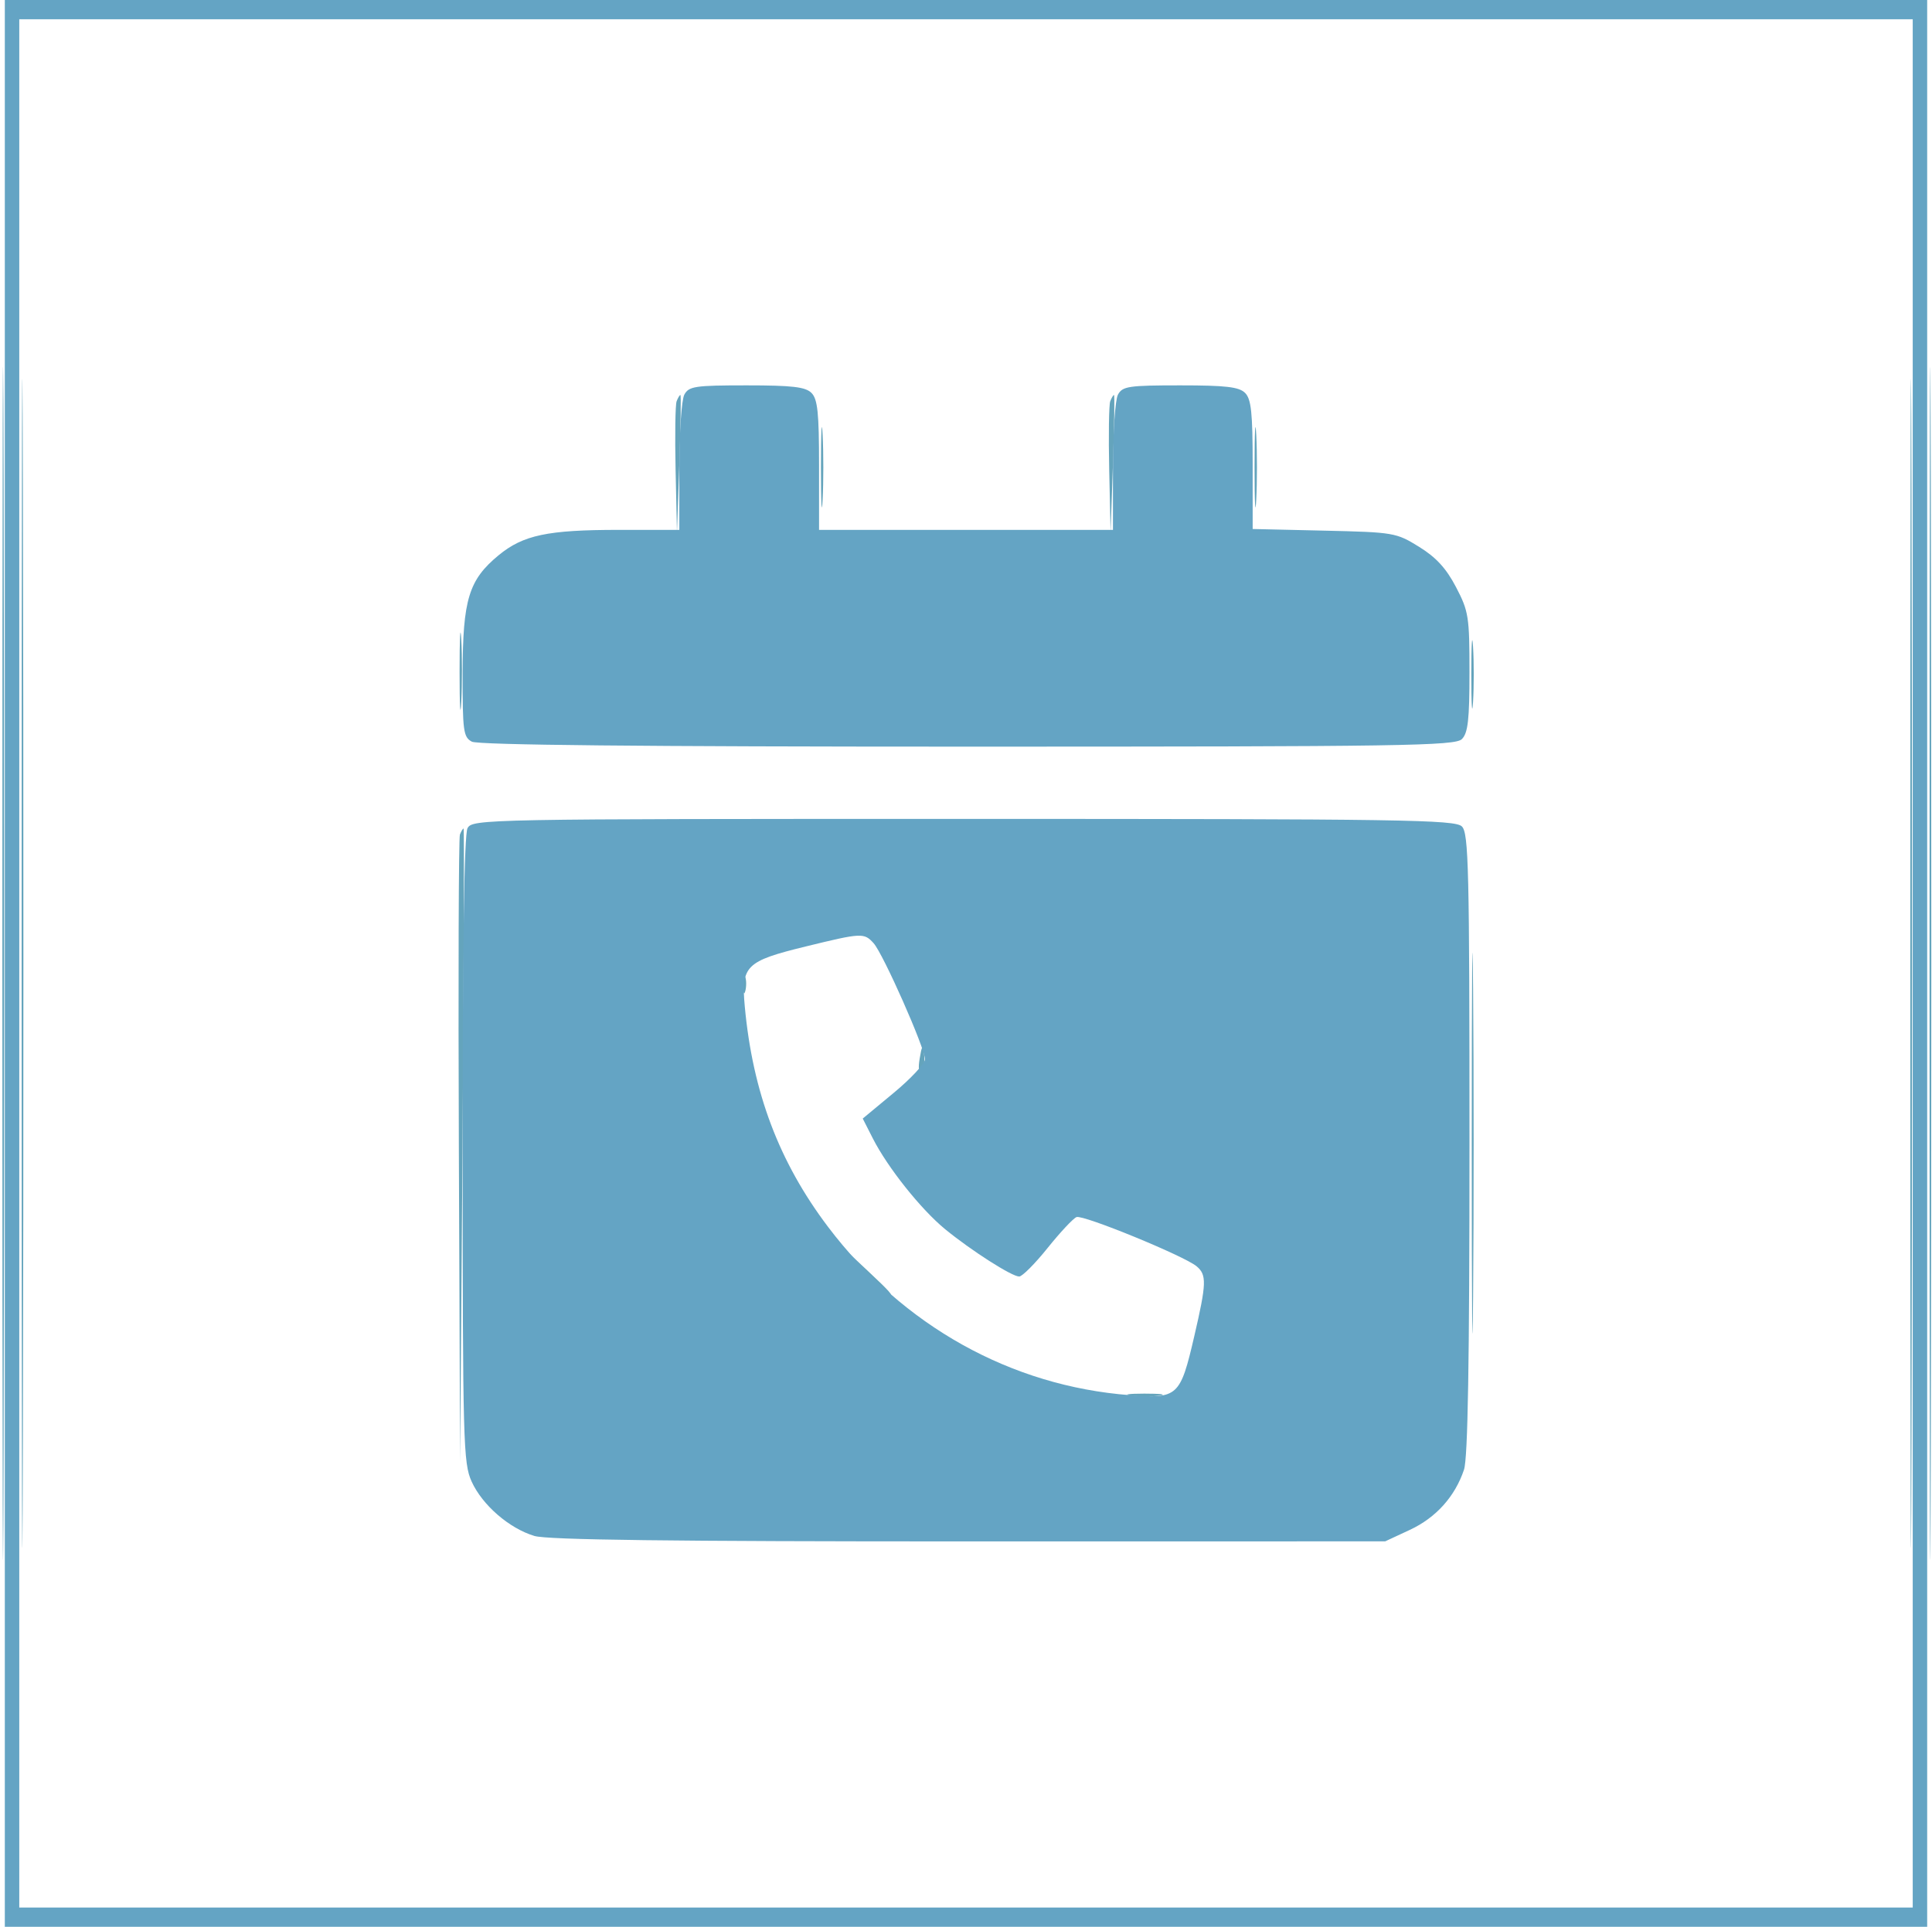 <svg xmlns="http://www.w3.org/2000/svg" width="401" height="400" viewBox="0 0 401 400" version="1.1"><path d="M 0.490 200 C 0.490 310.275, 0.607 355.387, 0.750 300.250 C 0.893 245.112, 0.893 154.887, 0.750 99.750 C 0.607 44.612, 0.490 89.725, 0.490 200 M 400.490 200 C 400.490 310.275, 400.607 355.387, 400.750 300.250 C 400.893 245.112, 400.893 154.887, 400.750 99.750 C 400.607 44.612, 400.490 89.725, 400.490 200 M 4.490 200 C 4.490 308.075, 4.607 352.288, 4.750 298.250 C 4.893 244.213, 4.893 155.788, 4.750 101.750 C 4.607 47.713, 4.490 91.925, 4.490 200 M 396.490 200 C 396.490 308.075, 396.607 352.288, 396.750 298.250 C 396.893 244.213, 396.893 155.788, 396.750 101.750 C 396.607 47.713, 396.490 91.925, 396.490 200 M 140.437 83.303 C 140.162 84.019, 140.066 90.432, 140.223 97.553 L 140.510 110.500 141.005 96.248 C 141.277 88.410, 141.373 81.997, 141.219 81.998 C 141.064 81.999, 140.712 82.586, 140.437 83.303 M 230.437 83.303 C 230.162 84.019, 230.066 90.432, 230.223 97.553 L 230.510 110.500 231.005 96.248 C 231.277 88.410, 231.373 81.997, 231.219 81.998 C 231.064 81.999, 230.712 82.586, 230.437 83.303 M 170.392 97 C 170.392 104.425, 170.549 107.463, 170.742 103.750 C 170.934 100.037, 170.934 93.963, 170.742 90.250 C 170.549 86.537, 170.392 89.575, 170.392 97 M 260.392 97 C 260.392 104.425, 260.549 107.463, 260.742 103.750 C 260.934 100.037, 260.934 93.963, 260.742 90.250 C 260.549 86.537, 260.392 89.575, 260.392 97 M 95.389 139.500 C 95.390 146.650, 95.550 149.444, 95.742 145.708 C 95.935 141.973, 95.934 136.123, 95.739 132.708 C 95.545 129.294, 95.387 132.350, 95.389 139.500 M 305.378 140 C 305.378 146.325, 305.541 148.912, 305.739 145.750 C 305.937 142.588, 305.937 137.412, 305.739 134.250 C 305.541 131.088, 305.378 133.675, 305.378 140 M 95.459 173.250 C 95.197 173.938, 95.098 203.525, 95.241 239 L 95.501 303.500 96 237.750 C 96.275 201.587, 96.373 172, 96.219 172 C 96.064 172, 95.722 172.563, 95.459 173.250 M 305.471 237.500 C 305.471 272.700, 305.597 286.955, 305.750 269.178 C 305.903 251.400, 305.903 222.600, 305.749 205.178 C 305.596 187.755, 305.471 202.300, 305.471 237.500 M 154.195 204.500 C 154.215 206.150, 154.439 206.704, 154.693 205.731 C 154.947 204.758, 154.930 203.408, 154.656 202.731 C 154.382 202.054, 154.175 202.850, 154.195 204.500 M 190.881 219.781 C 190.552 221.769, 190.698 222.702, 191.253 222.147 C 191.757 221.643, 192.002 220.166, 191.797 218.865 C 191.482 216.864, 191.342 217.004, 190.881 219.781 M 179.958 264.250 C 182.410 266.863, 184.548 269, 184.708 269 C 185.459 269, 184.665 268.102, 180.250 263.958 L 175.500 259.500 179.958 264.250 M 234.768 289.725 C 236.565 289.947, 239.265 289.943, 240.768 289.715 C 242.271 289.486, 240.800 289.304, 237.500 289.310 C 234.200 289.315, 232.971 289.502, 234.768 289.725" stroke="none" fill="#64a4bc" fill-rule="evenodd"/><path d="M 1 200 L 1 400 200.500 400 L 400 400 400 200 L 400 0 200.500 0 L 1 0 1 200 M 4 200 L 4 396 200.500 396 L 397 396 397 200 L 397 4 200.500 4 L 4 4 4 200 M 142.035 81.934 C 141.466 82.998, 141 89.748, 141 96.934 L 141 110 128.443 110 C 113.665 110, 108.580 111.074, 103.492 115.268 C 97.296 120.374, 96.047 124.462, 96.022 139.715 C 96.002 151.769, 96.170 153.021, 97.934 153.965 C 99.231 154.659, 133.157 155, 200.863 155 C 291.343 155, 302.021 154.836, 303.429 153.429 C 304.687 152.170, 305 149.404, 305 139.543 C 305 128.004, 304.824 126.891, 302.206 121.880 C 300.173 117.988, 298.084 115.709, 294.537 113.515 C 289.779 110.572, 289.311 110.492, 274.832 110.158 L 260 109.817 260 96.480 C 260 85.689, 259.700 82.843, 258.429 81.571 C 257.176 80.319, 254.443 80, 244.964 80 C 234.229 80, 232.970 80.188, 232.035 81.934 C 231.466 82.998, 231 89.748, 231 96.934 L 231 110 200.500 110 L 170 110 170 96.571 C 170 85.697, 169.701 82.844, 168.429 81.571 C 167.176 80.319, 164.443 80, 154.964 80 C 144.229 80, 142.970 80.188, 142.035 81.934 M 97.035 171.934 C 96.351 173.212, 96.007 195.876, 96.022 238.684 C 96.043 299.573, 96.156 303.747, 97.893 307.571 C 100.110 312.453, 105.697 317.293, 110.922 318.859 C 113.650 319.676, 139.257 319.997, 201.116 319.990 L 287.500 319.980 292.617 317.598 C 298.046 315.070, 301.993 310.684, 303.862 305.101 C 304.666 302.700, 305 282.817, 305 237.422 C 305 180.320, 304.825 172.967, 303.429 171.571 C 302.021 170.163, 291.261 170, 199.964 170 C 100.248 170, 98.048 170.041, 97.035 171.934 M 167.211 196.490 C 154.788 199.527, 153.809 200.490, 154.583 208.915 C 156.222 226.735, 161.701 241.248, 171.867 254.693 C 187.401 275.235, 209.828 287.745, 234.500 289.631 C 244.463 290.392, 244.974 289.925, 247.884 277.376 C 250.431 266.396, 250.488 264.653, 248.358 262.872 C 245.787 260.723, 224.822 252.131, 223.441 252.661 C 222.760 252.922, 220.062 255.805, 217.445 259.068 C 214.829 262.331, 212.171 265, 211.540 265 C 210.012 265, 201.583 259.612, 196.165 255.172 C 191.163 251.073, 184.243 242.386, 181.174 236.354 L 179.065 232.208 185.521 226.854 C 189.071 223.909, 191.982 220.778, 191.988 219.895 C 192.005 217.646, 183.304 197.994, 181.322 195.804 C 179.341 193.614, 178.882 193.636, 167.211 196.490" stroke="none" fill="#64a4c4" fill-rule="evenodd"/></svg>